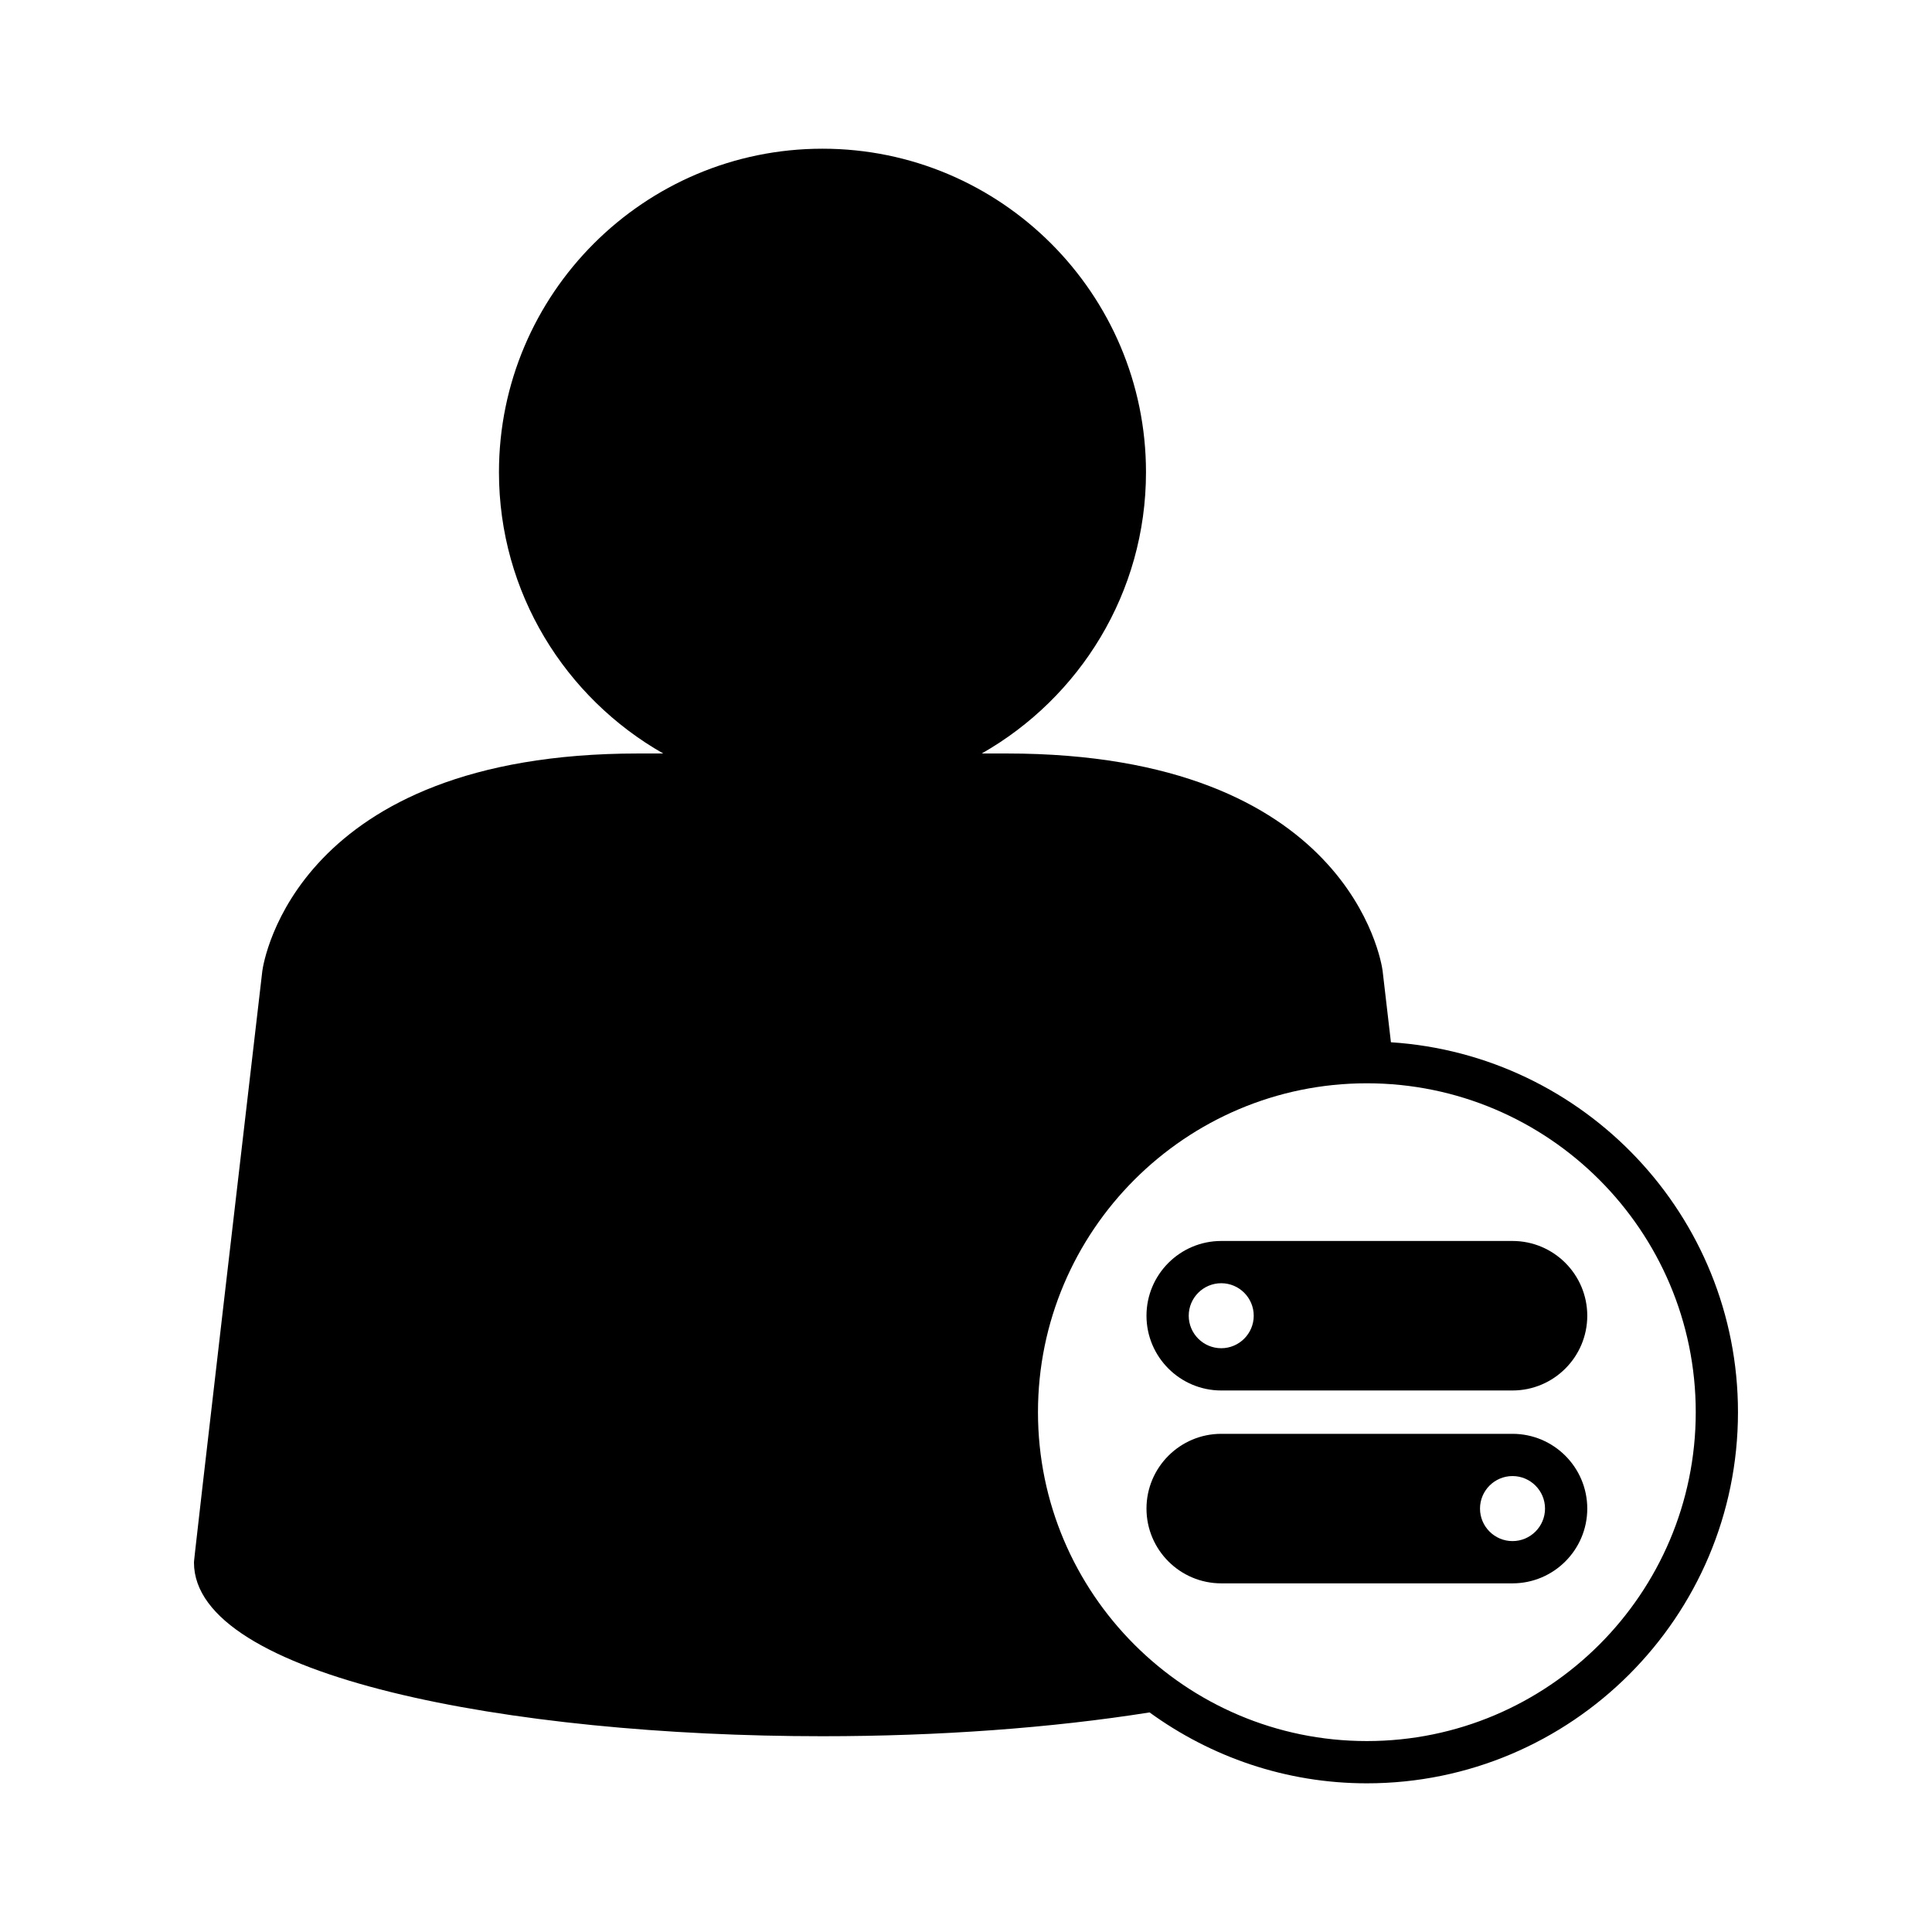 <?xml version="1.0" encoding="UTF-8"?>
<!-- Uploaded to: ICON Repo, www.iconrepo.com, Generator: ICON Repo Mixer Tools -->
<svg fill="#000000" width="800px" height="800px" version="1.1" viewBox="144 144 512 512" xmlns="http://www.w3.org/2000/svg">
 <g>
  <path d="m512.61 420.21-2.215-19.023c-0.324-2.348-8.945-57.504-99.594-57.504h-6.633c25.953-14.754 43.531-42.609 43.531-74.539 0-47.273-38.457-85.734-85.734-85.734s-85.734 38.461-85.734 85.734c0 31.93 17.578 59.785 43.531 74.539h-6.633c-90.648 0-99.27 55.156-99.609 57.617-18.117 155.7-18.117 156.35-18.117 156.78 0 30.227 83.793 46.039 166.56 46.039 30.832 0 60.719-2.191 86.684-6.309 16.207 11.762 36.066 18.789 57.582 18.789 54.23 0 98.352-44.121 98.352-98.355 0.004-52.082-40.715-94.719-91.973-98.031zm-6.375 185.19c-48.062 0-87.16-39.098-87.16-87.156 0-48.062 39.098-87.16 87.16-87.16 48.059 0 87.156 39.098 87.156 87.16 0 48.059-39.098 87.156-87.156 87.156z"/>
  <path d="m544.83 472.87h-77.188c-10.922 0-19.812 8.887-19.812 19.809 0 10.926 8.891 19.812 19.812 19.812h77.188c10.922 0 19.812-8.887 19.812-19.812 0-10.926-8.891-19.809-19.812-19.809zm-77.188 28.422c-4.75 0-8.617-3.863-8.617-8.613s3.863-8.613 8.617-8.613c4.746 0 8.609 3.863 8.609 8.613s-3.867 8.613-8.609 8.613z"/>
  <path d="m544.83 523.98h-77.188c-10.922 0-19.812 8.887-19.812 19.812s8.891 19.812 19.812 19.812h77.188c10.922 0 19.812-8.887 19.812-19.812 0-10.93-8.891-19.812-19.812-19.812zm0 28.426c-4.75 0-8.613-3.867-8.613-8.617s3.863-8.617 8.613-8.617 8.617 3.867 8.617 8.617-3.867 8.617-8.617 8.617z"/>
 </g>
</svg>
